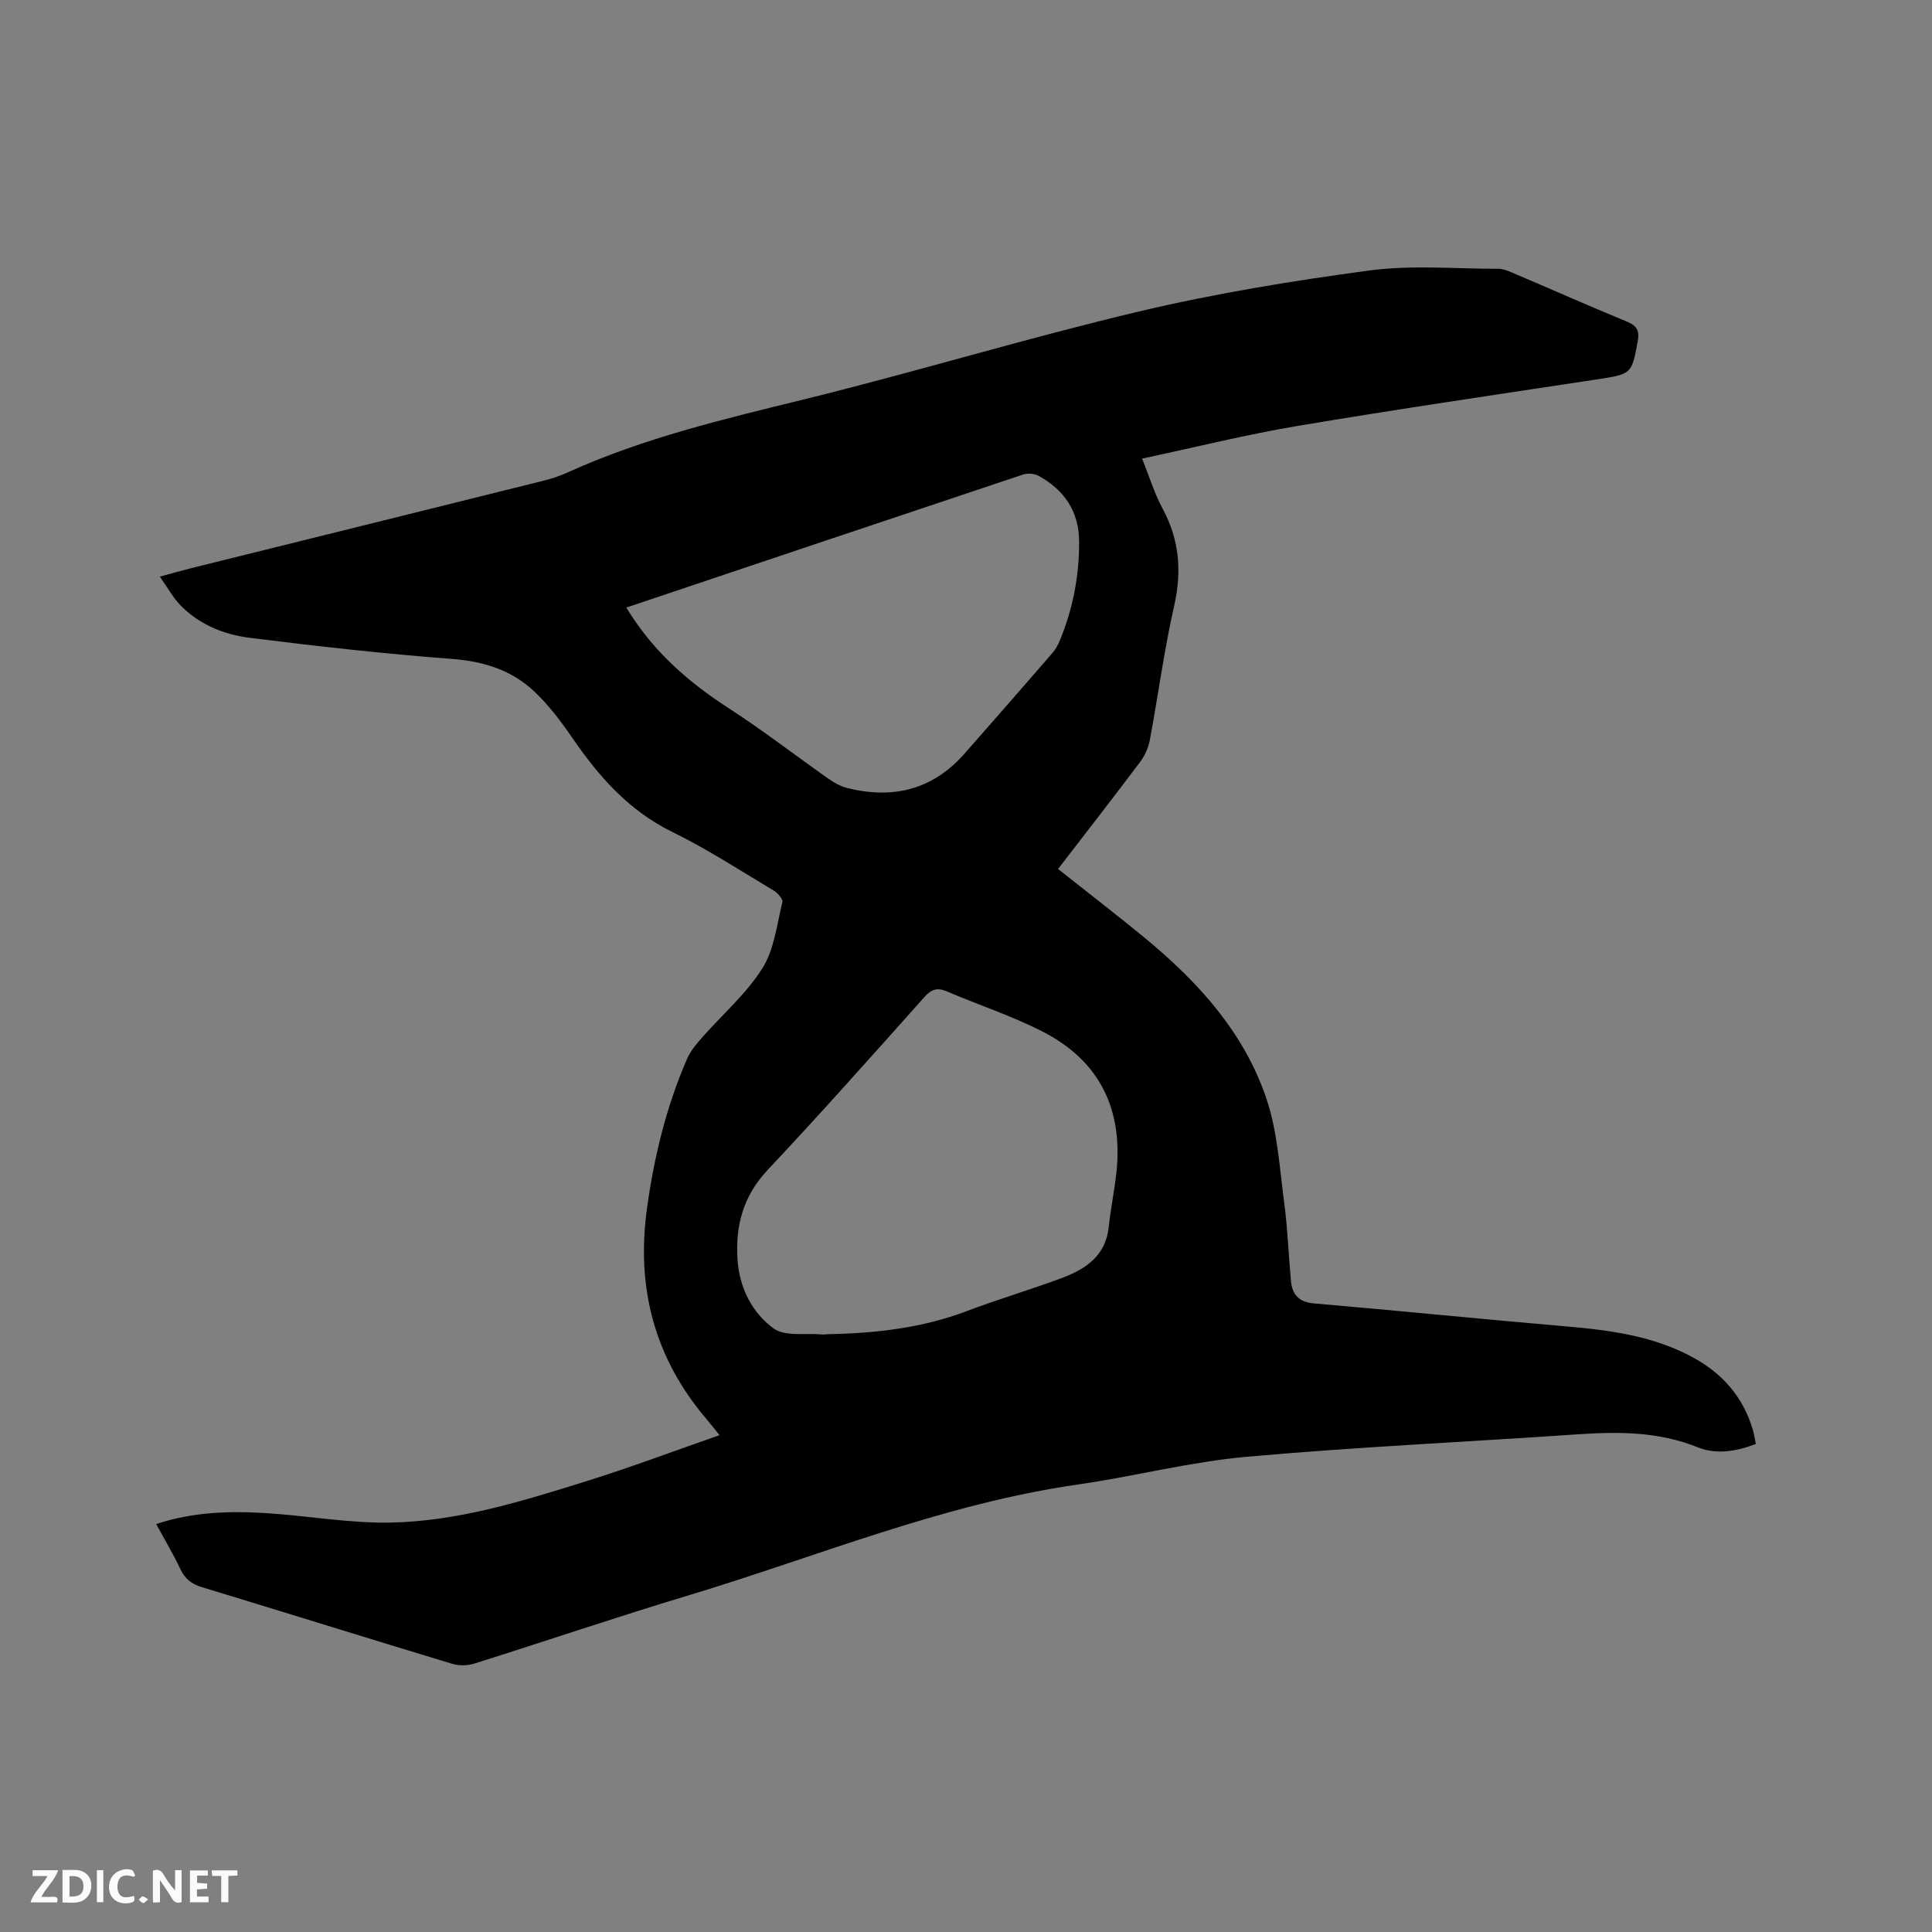 <svg enable-background="new 0 0 400 400" viewBox="0 0 400 400" xmlns="http://www.w3.org/2000/svg"><rect x="0" y="0" width="400" height="400" fill="#808080" stroke="none"/><path d="m32.34 315.54c7.59-2.52 15.19-2.74 22.82-2.26 8.65.55 17.3 2.14 25.92 1.95 13.86-.3 27.13-4.45 40.27-8.55 9.07-2.83 17.98-6.19 27.62-9.54-1.28-1.58-1.95-2.45-2.66-3.29-10.77-12.61-14.61-27.14-12.38-43.51 1.47-10.77 4.01-21.22 8.35-31.18.69-1.58 1.89-3 3.05-4.32 4.19-4.76 9.13-9.03 12.48-14.31 2.48-3.91 3.03-9.09 4.18-13.77.16-.63-1.03-1.92-1.87-2.42-6.91-4.13-13.69-8.55-20.9-12.08-9.05-4.43-15.25-11.5-20.77-19.55-2.32-3.38-4.85-6.73-7.82-9.54-4.68-4.42-10.43-6.24-16.99-6.74-14.04-1.07-28.04-2.63-42.01-4.39-5.26-.66-10.3-2.71-14.17-6.62-1.59-1.6-2.69-3.67-4.37-6.03 2.65-.72 4.63-1.29 6.63-1.79 24.25-6.02 48.51-12.02 72.76-18.06 1.74-.43 3.47-1.01 5.1-1.75 15.62-7.09 32.17-10.99 48.75-15.07 23.22-5.71 46.13-12.69 69.39-18.21 15.73-3.73 31.77-6.36 47.81-8.51 8.76-1.17 17.79-.34 26.69-.35.91 0 1.86.36 2.72.73 7.99 3.4 15.93 6.92 23.95 10.23 2.08.86 2.58 1.97 2.18 4.09-1.27 6.84-1.22 6.75-8.91 7.92-20.53 3.11-41.07 6.13-61.55 9.57-10.63 1.79-21.12 4.41-32.15 6.76 1.46 3.63 2.53 7.17 4.25 10.36 3.48 6.47 4.01 12.99 2.38 20.15-2.08 9.18-3.31 18.56-5.04 27.82-.3 1.58-1.06 3.21-2.02 4.5-5.6 7.45-11.33 14.81-16.97 22.13 6.25 4.97 12.47 9.73 18.49 14.72 10.83 8.99 20.14 19.39 24.67 32.9 2.28 6.8 2.7 14.26 3.66 21.47.71 5.35.9 10.76 1.39 16.14.26 2.86 1.6 4.45 4.79 4.72 17.31 1.49 34.59 3.24 51.9 4.73 9.35.8 18.56 1.98 26.91 6.65 5.88 3.29 10.02 8.08 11.98 14.61.3.99.45 2.02.68 3.11-4.12 1.58-8.24 2.22-12.02.69-8.15-3.29-16.49-3.26-25.01-2.68-22.83 1.57-45.71 2.61-68.5 4.65-11.67 1.05-23.15 4.05-34.77 5.72-28 4.01-54.01 14.93-80.84 23.01-14.8 4.45-29.43 9.44-44.17 14.07-1.4.44-3.16.49-4.55.07-17.33-5.24-34.6-10.64-51.92-15.9-2.1-.64-3.44-1.7-4.38-3.68-1.49-3.13-3.27-6.13-5.03-9.37zm138.93-39.31c10.18-.18 19.69-1.3 28.86-4.77 6.51-2.47 13.22-4.44 19.74-6.87 4.92-1.84 9.05-4.59 9.68-10.55.39-3.68 1.14-7.32 1.56-11 1.49-13.2-3.33-23.37-15.25-29.46-6.37-3.26-13.25-5.51-19.85-8.33-1.98-.85-3.18-.44-4.61 1.17-10.74 12.02-21.44 24.08-32.48 35.82-5.08 5.41-6.7 11.58-6.22 18.6.4 5.8 3.01 10.95 7.47 14.2 2.38 1.73 6.61.93 10 1.24.52.04 1.06-.04 1.1-.05zm-41.6-150.44c5.64 9.28 13.03 15.56 21.41 20.98 7.01 4.53 13.62 9.67 20.46 14.47 1.18.83 2.53 1.58 3.91 1.92 9.41 2.34 17.64.36 24.2-7.08 6.1-6.91 12.15-13.86 18.19-20.82.68-.78 1.22-1.74 1.61-2.7 2.68-6.54 4.01-13.35 3.97-20.43-.03-6.23-3.04-10.66-8.35-13.59-.88-.48-2.27-.61-3.22-.3-27.29 9.1-54.54 18.26-82.18 27.55z" fill="#000001"/><g fill="#fafbfa"><path d="m37.59 393.81c-.92.31-1.52.05-2-.78-.7-1.2-1.52-2.34-2.47-3.78v4.59c-.55.03-.95.05-1.41.07-.03-.37-.06-.64-.06-.91 0-1.91 0-3.81 0-5.7 1.13-.41 1.77-.03 2.29.91.62 1.11 1.38 2.14 2.31 3.19v-4.2h1.35v6.61z"/><path d="m12.94 393.88v-6.75c1.9.19 3.93-.54 5.37 1.29.8 1.01.78 2.88.03 3.97-1.37 1.97-3.4 1.51-5.4 1.49m1.45-1.22c2.04.12 2.92-.58 2.89-2.21-.03-1.51-.98-2.19-2.89-2z"/><path d="m11.81 393.87h-5.49c.68-2.18 2.47-3.48 3.51-5.45h-3.08v-1.21h5.29c-.71 2.13-2.44 3.48-3.47 5.51.86 0 1.63.04 2.39-.01.79-.05 1.14.21.85 1.16"/><path d="m39.33 393.86v-6.61h3.7v1.07h-2.22v1.52c.68.04 1.34.09 2.07.13v1.07c-.72.05-1.38.09-2.1.14v1.48h2.4v1.19h-3.85z"/><path d="m27.71 388.56c-1.15-.3-2.46-.61-3.1.64-.37.73-.41 1.93-.06 2.67.63 1.35 1.99.93 3.17.68.35.94-.01 1.32-.93 1.46-1.62.25-3.05-.27-3.76-1.48-.73-1.24-.6-3.03.31-4.17.88-1.11 2.71-1.7 4-1.16.32.13.44.74.65 1.12-.1.08-.19.16-.28.24"/><path d="m49.15 387.24v1.07c-.59.02-1.17.05-1.87.08v5.44h-1.48v-5.44h-1.85c-.05-.4-.08-.73-.13-1.15z"/><path d="m20.06 387.21h1.33v6.62h-1.33z"/><path d="m30.68 393.25c-.49.38-.8.79-1.05.76-.32-.05-.6-.45-.9-.7.26-.24.51-.64.8-.67.29-.04.62.3 1.15.61"/></g></svg>
